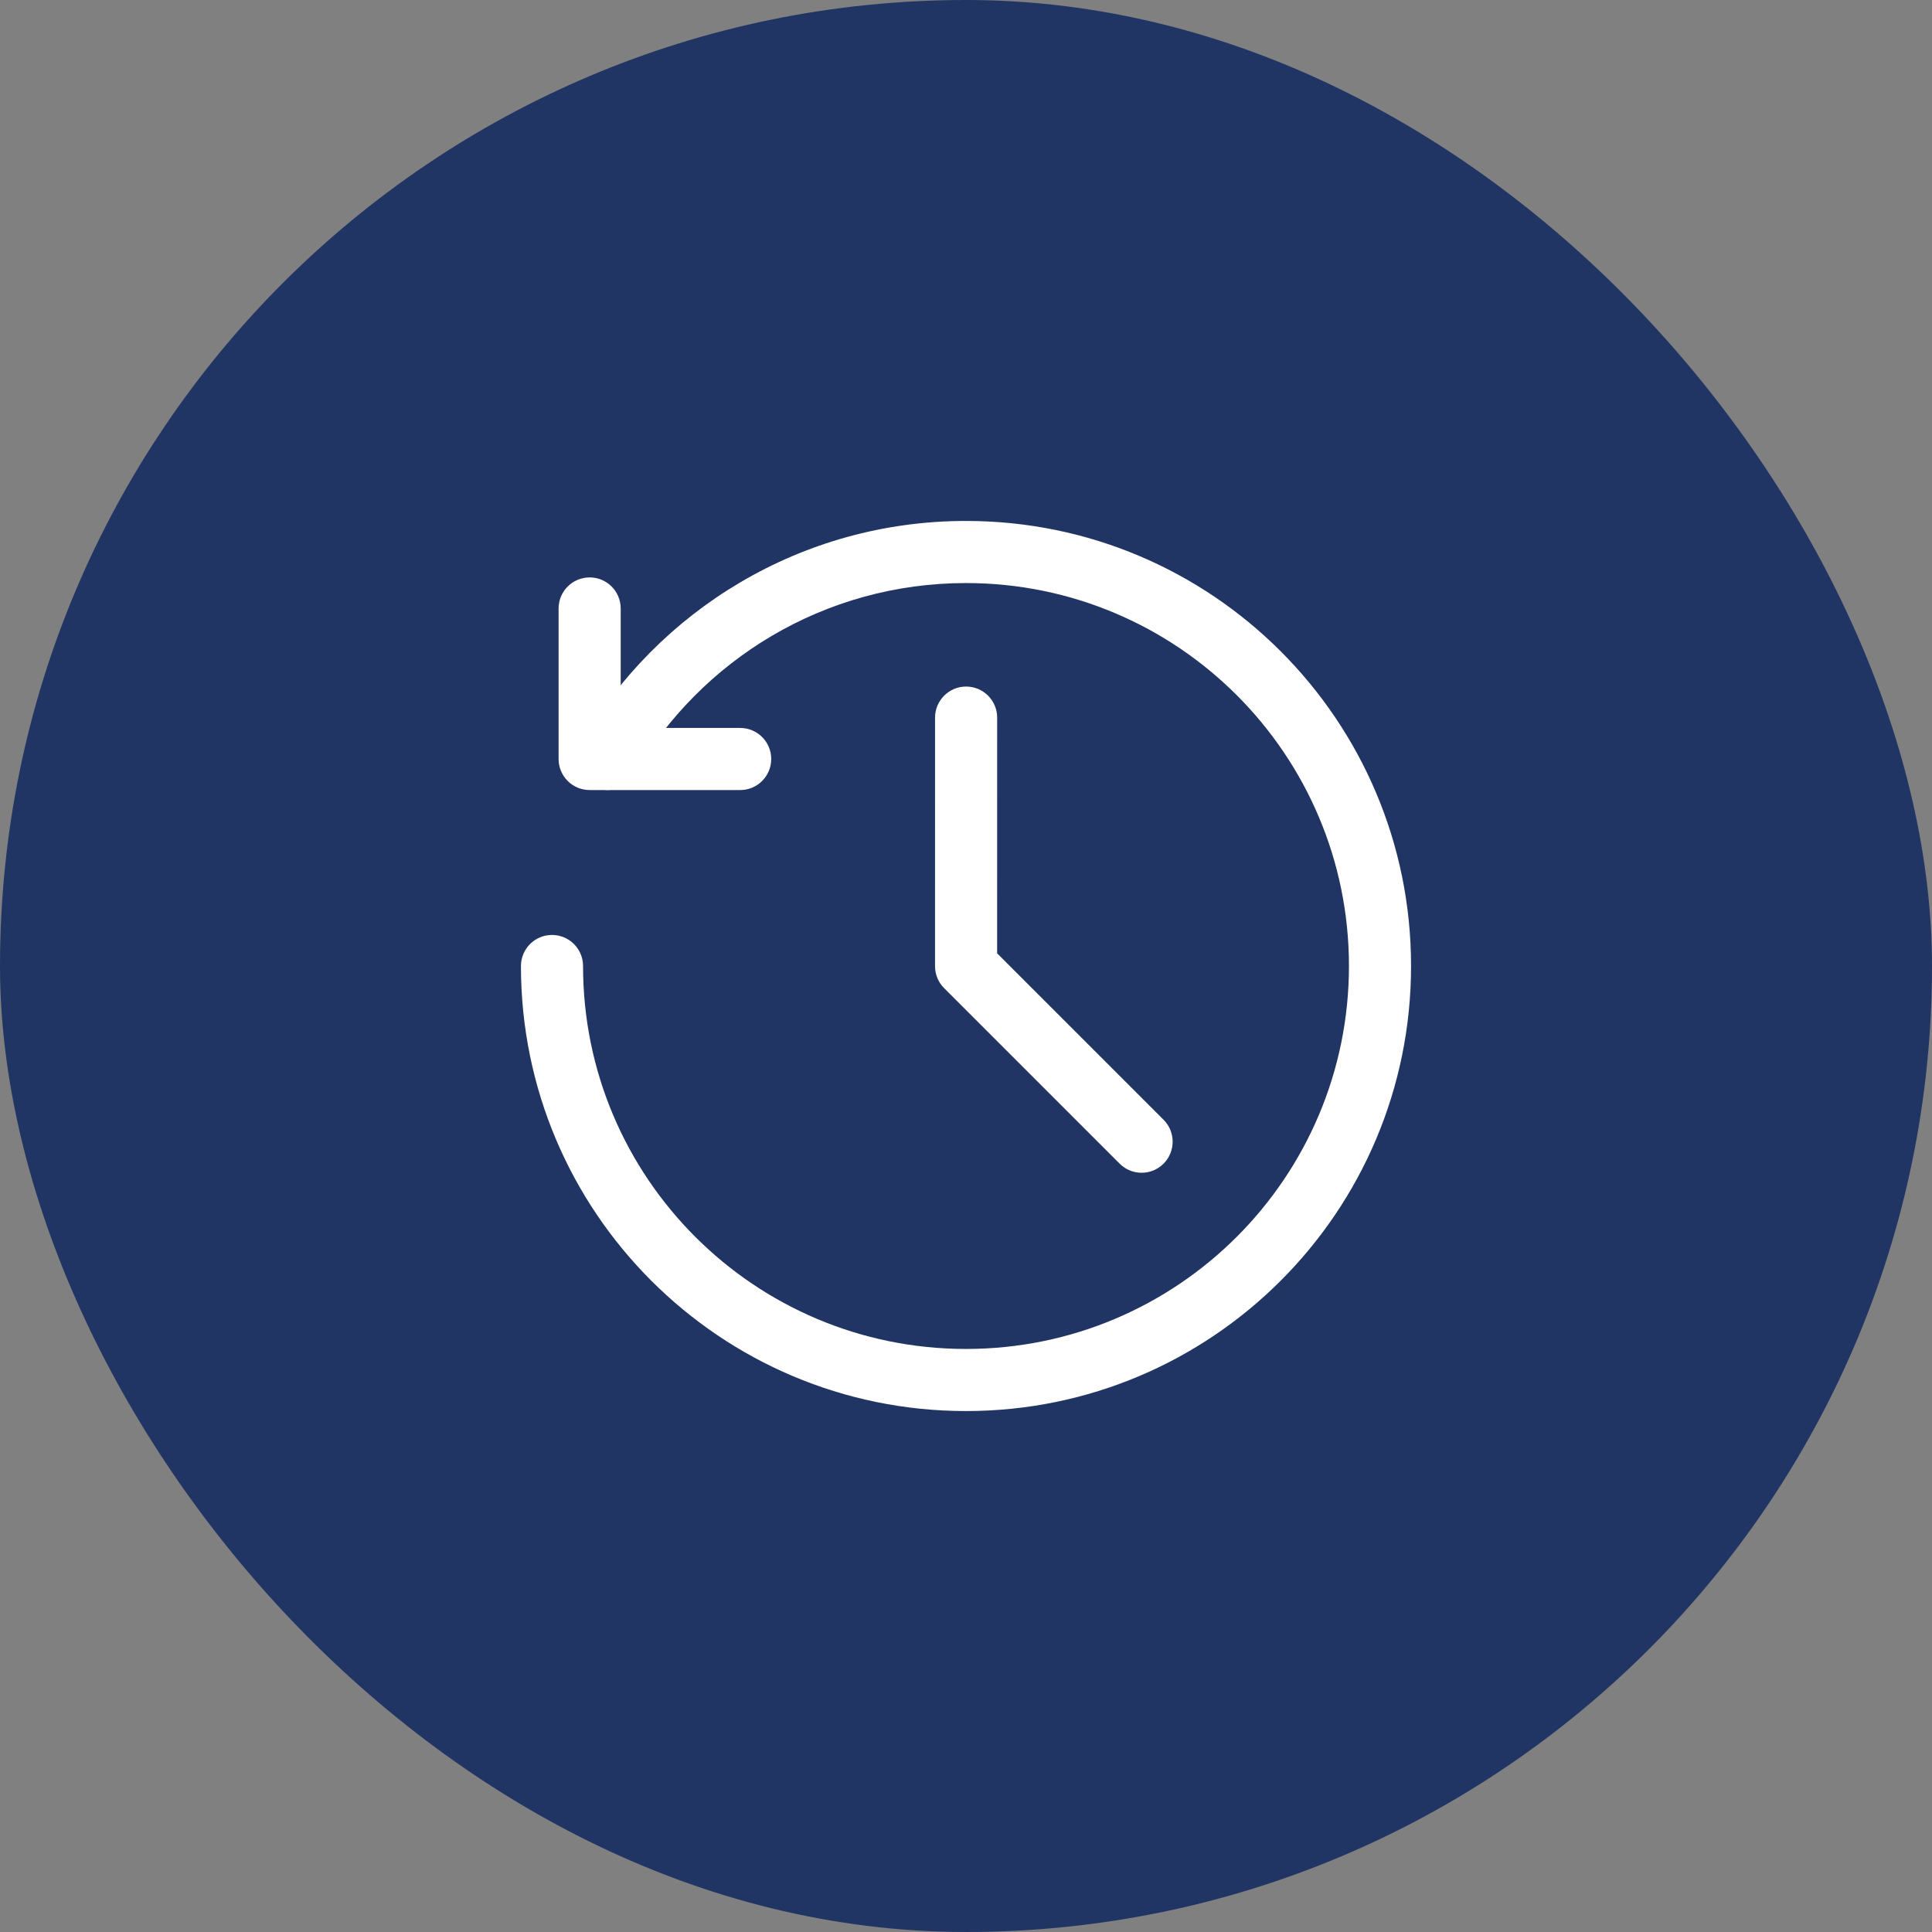 <svg width="70" height="70" viewBox="0 0 70 70" fill="none" xmlns="http://www.w3.org/2000/svg">
<rect x="0" y="0" width="70" height="70" fill="#808080" stroke="none"/>
<rect width="70" height="70" rx="35" fill="#213564"/>
<path fill-rule="evenodd" clip-rule="evenodd" d="M21.364 20.921C21.985 20.921 22.489 21.424 22.489 22.046V26.375H26.818C27.44 26.375 27.943 26.879 27.943 27.5C27.943 28.121 27.44 28.625 26.818 28.625H21.364C20.742 28.625 20.239 28.121 20.239 27.5V22.046C20.239 21.424 20.742 20.921 21.364 20.921Z" fill="white"/>
<path fill-rule="evenodd" clip-rule="evenodd" d="M21.034 26.935C23.82 22.119 29.031 18.875 35 18.875C43.906 18.875 51.125 26.094 51.125 35C51.125 43.906 43.906 51.125 35 51.125C26.094 51.125 18.875 43.906 18.875 35C18.875 34.379 19.379 33.875 20 33.875C20.621 33.875 21.125 34.379 21.125 35C21.125 42.663 27.337 48.875 35 48.875C42.663 48.875 48.875 42.663 48.875 35C48.875 27.337 42.663 21.125 35 21.125C29.866 21.125 25.382 23.913 22.981 28.062C22.67 28.6 21.982 28.784 21.444 28.472C20.906 28.161 20.723 27.473 21.034 26.935Z" fill="white"/>
<path fill-rule="evenodd" clip-rule="evenodd" d="M35.004 24.875C35.625 24.875 36.129 25.379 36.129 26L36.128 34.541L42.158 40.571C42.597 41.01 42.597 41.722 42.158 42.162C41.719 42.601 41.006 42.601 40.567 42.162L34.207 35.802C33.996 35.591 33.878 35.305 33.878 35.007L33.879 26C33.879 25.379 34.383 24.875 35.004 24.875Z" fill="white"/>
</svg>
